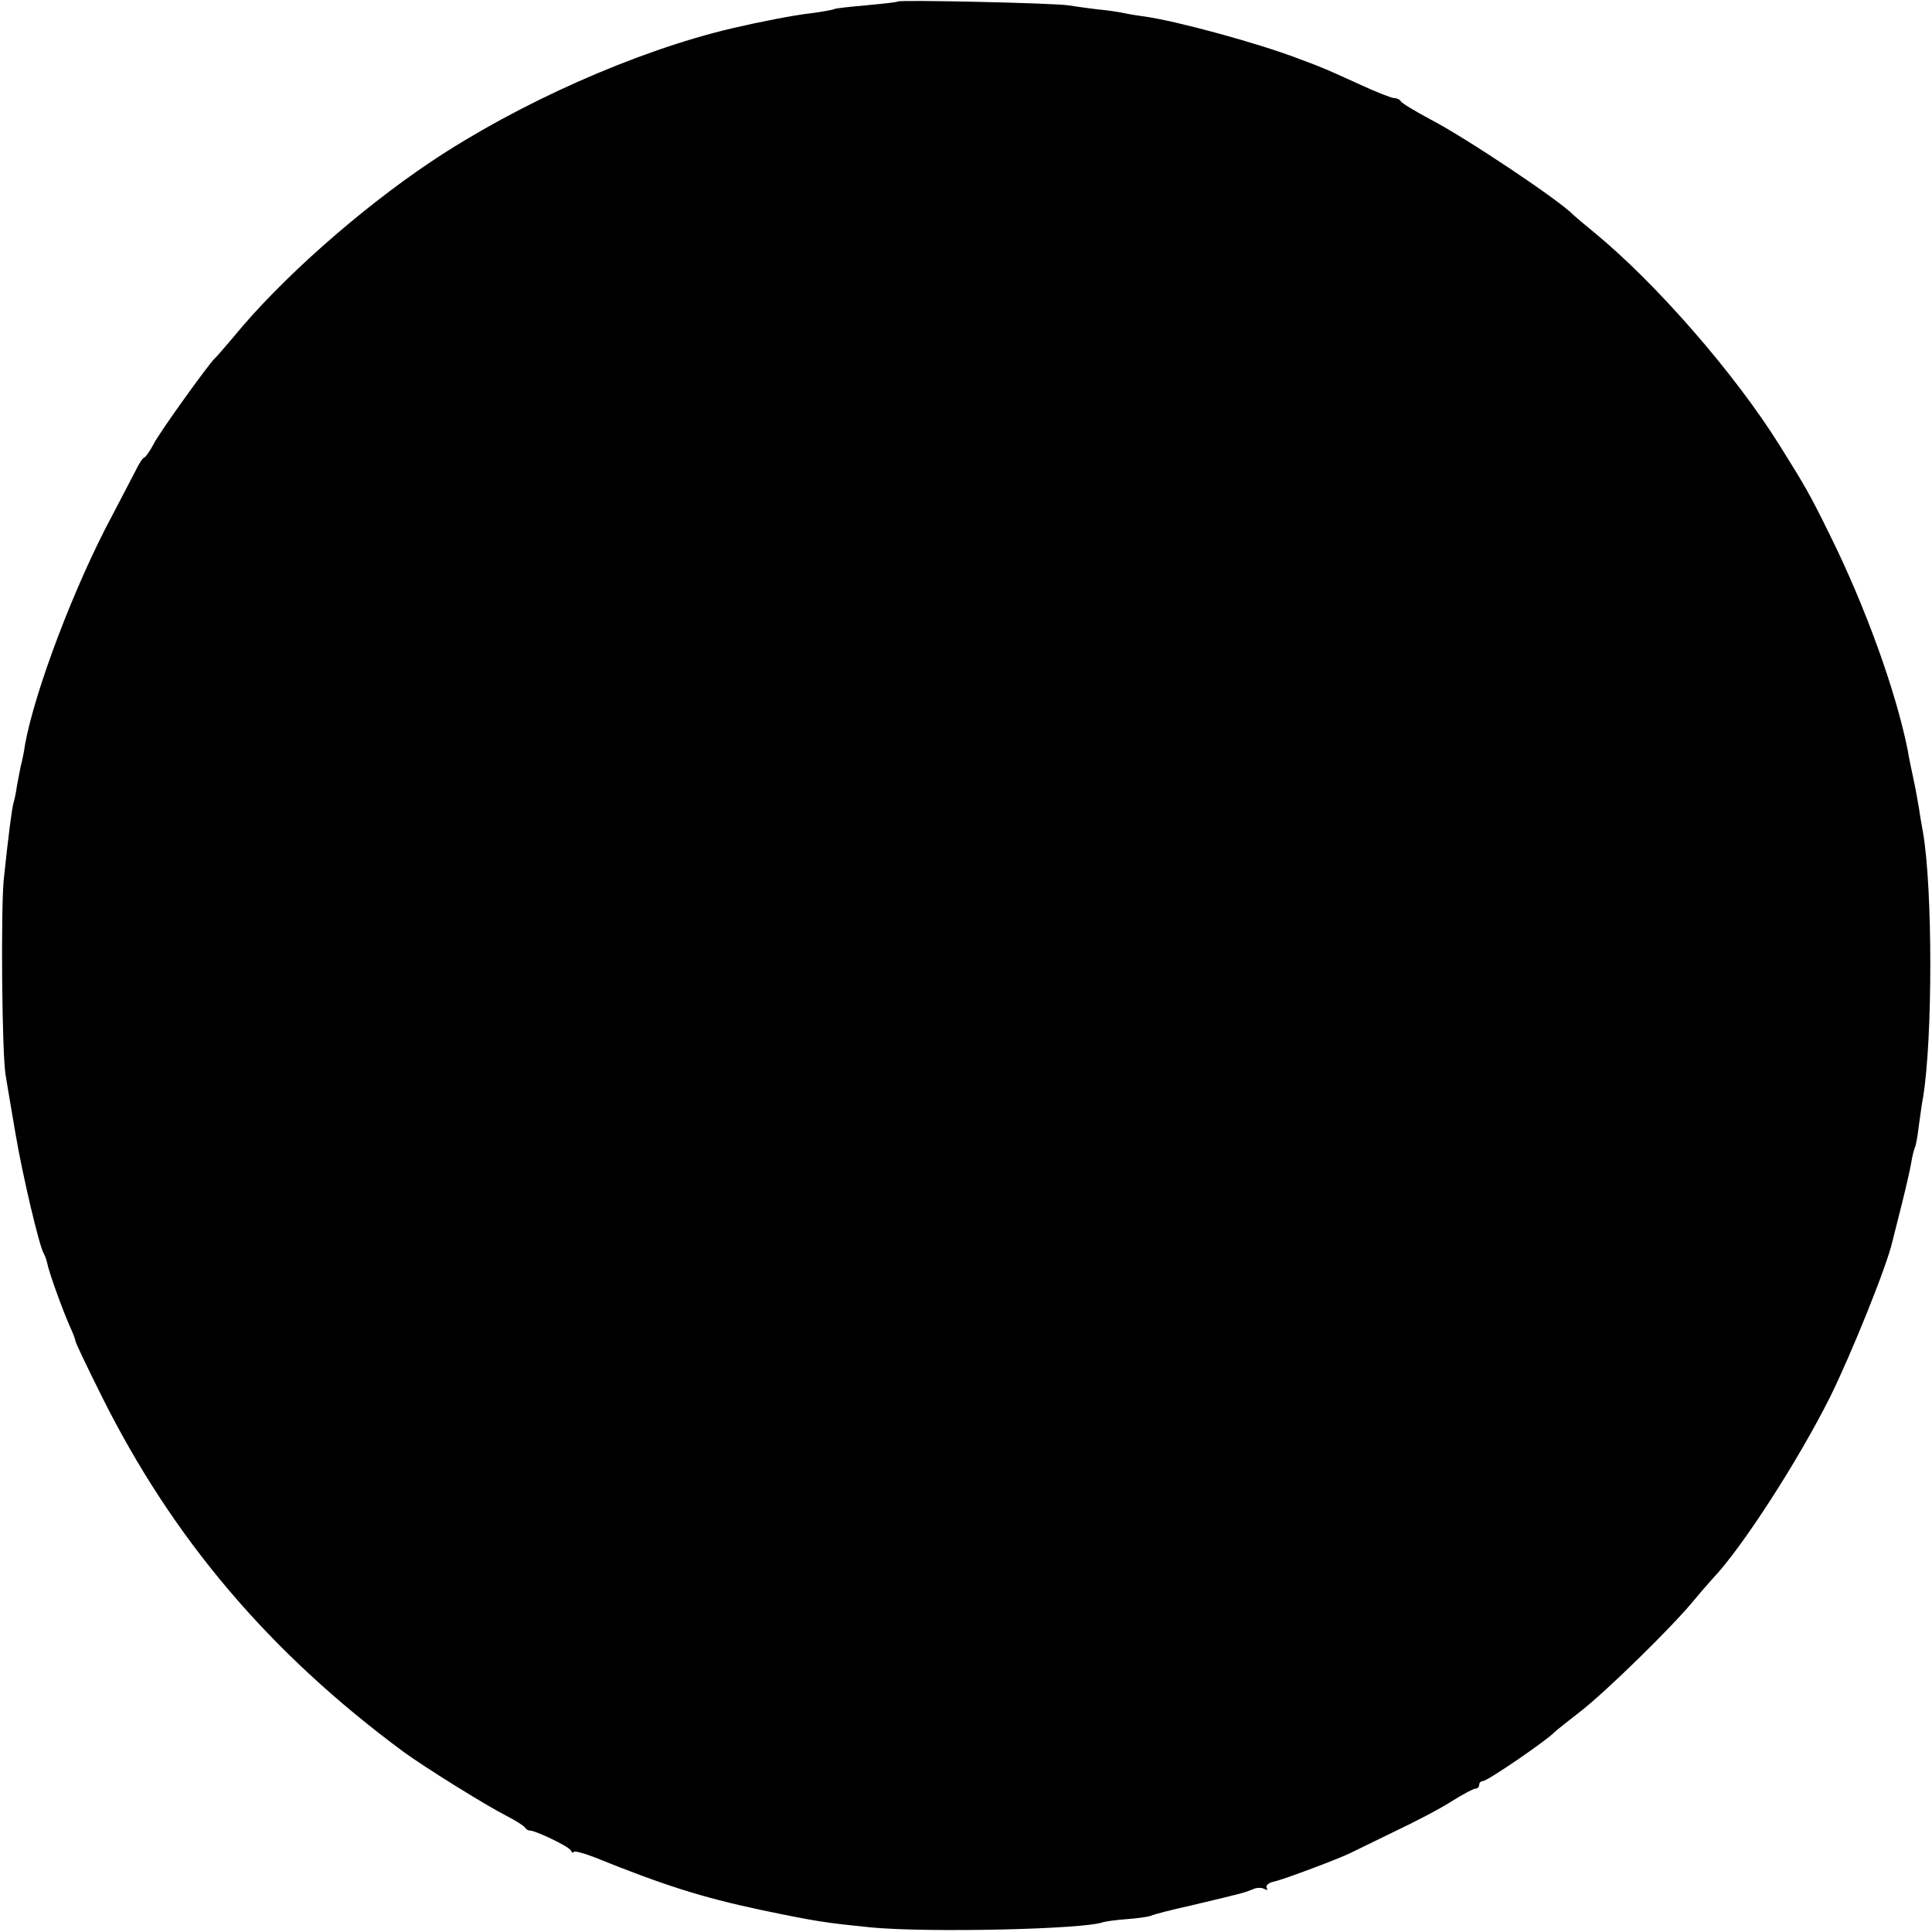<?xml version="1.0" standalone="no"?>
<!DOCTYPE svg PUBLIC "-//W3C//DTD SVG 20010904//EN"
 "http://www.w3.org/TR/2001/REC-SVG-20010904/DTD/svg10.dtd">
<svg version="1.0" xmlns="http://www.w3.org/2000/svg"
 width="512pt" height="512pt" viewBox="0 0 512 512"
 preserveAspectRatio="xMidYMid meet">
<g transform="translate(0,512) scale(0.1,-0.1)"
fill="#000000" stroke="none">
<path d="M2379 5116 c-2 -2 -40 -6 -83 -10 -44 -4 -82 -8 -85 -10 -3 -2 -31
-7 -61 -11 -46 -5 -142 -24 -210 -40 -255 -60 -567 -199 -800 -355 -189 -127
-397 -311 -522 -464 -24 -28 -45 -53 -49 -56 -14 -12 -148 -198 -162 -227 -9
-17 -20 -33 -24 -35 -5 -1 -16 -19 -25 -38 -10 -19 -37 -71 -60 -115 -99 -184
-206 -465 -232 -610 -2 -16 -7 -41 -11 -55 -3 -14 -7 -37 -10 -52 -2 -15 -6
-35 -9 -45 -5 -19 -13 -81 -26 -203 -8 -81 -5 -462 5 -520 3 -19 15 -89 26
-154 18 -107 63 -299 75 -318 3 -5 7 -16 9 -25 4 -23 42 -128 61 -170 8 -17
14 -34 14 -37 0 -4 31 -69 69 -145 188 -378 445 -681 801 -944 58 -42 212
-138 270 -168 25 -13 48 -27 51 -32 3 -5 9 -8 12 -8 14 1 102 -41 109 -52 4
-7 8 -9 8 -5 0 4 24 -2 53 -13 188 -76 287 -107 441 -140 154 -32 169 -34 296
-47 150 -14 564 -5 613 14 7 2 35 6 62 8 28 2 57 6 65 9 8 4 56 16 105 27 148
35 142 34 167 44 9 4 22 4 29 0 7 -4 9 -3 6 3 -4 6 5 14 21 17 29 7 172 61
200 75 10 5 62 30 117 57 55 26 124 62 153 81 29 18 57 33 62 33 6 0 10 5 10
10 0 6 5 10 10 10 12 0 171 109 190 130 3 3 34 28 69 55 68 53 243 224 301
295 19 23 42 49 51 59 75 79 224 309 309 479 56 113 152 351 165 412 2 8 13
51 24 95 11 44 23 95 26 114 3 19 8 37 10 41 2 3 7 29 10 56 4 27 8 60 11 74
26 154 26 556 0 705 -3 17 -8 44 -10 60 -3 17 -9 53 -15 80 -6 28 -13 61 -15
75 -31 157 -113 384 -208 575 -51 104 -65 128 -132 235 -118 189 -326 428
-490 563 -28 23 -53 44 -56 47 -34 37 -287 206 -380 254 -41 22 -76 43 -78 48
-2 4 -10 8 -17 8 -7 0 -48 16 -91 36 -86 39 -96 44 -164 69 -107 41 -321 99
-405 111 -16 2 -41 6 -55 9 -14 3 -45 8 -70 10 -25 3 -61 8 -80 11 -42 6 -446
15 -451 10z"/>
</g>
</svg>
